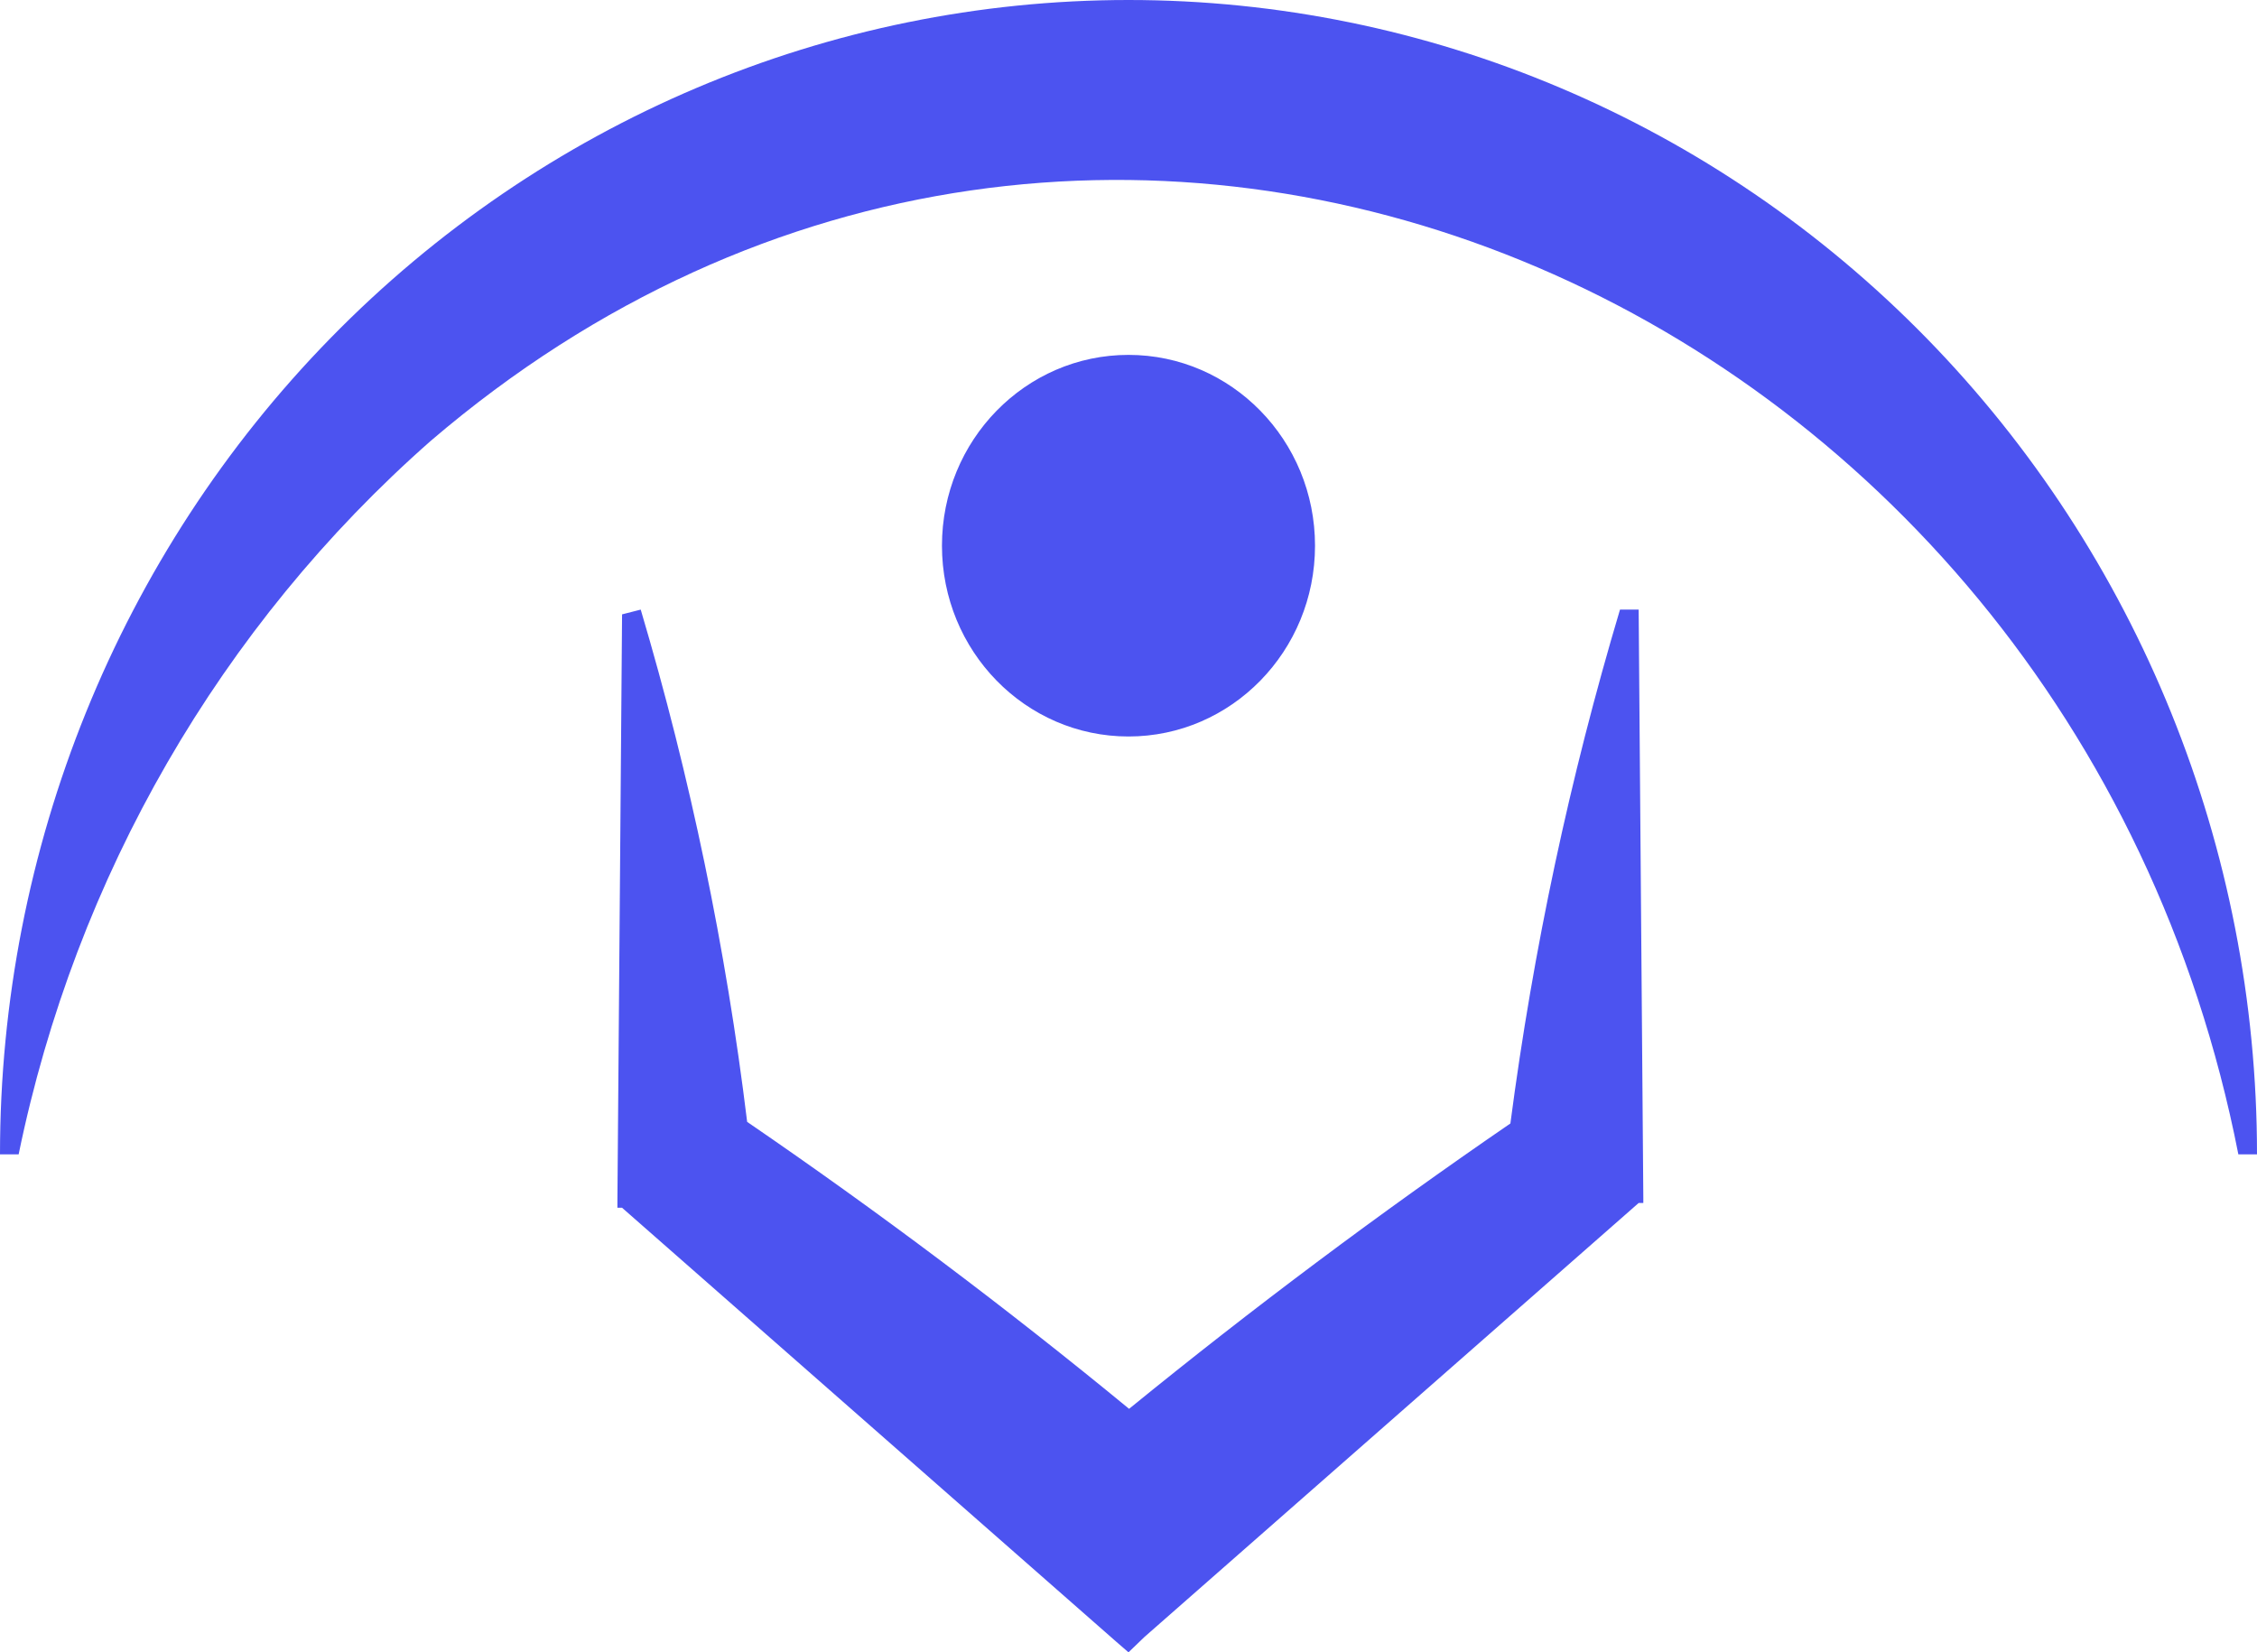 <svg width="280" height="205" viewBox="0 0 280 205" fill="none" xmlns="http://www.w3.org/2000/svg">
<path fill-rule="evenodd" clip-rule="evenodd" d="M277.686 143.216C256.744 36.337 136.182 -16.097 53.455 54.682C27.357 77.64 9.383 108.756 2.314 143.216H0C0 105.233 14.75 68.805 41.005 41.947C67.26 15.089 102.87 0 140 0C177.13 0 212.74 15.089 238.995 41.947C265.25 68.805 280 105.233 280 143.216H277.686ZM79.487 75.632C85.648 96.4 90.065 117.662 92.691 139.187C108.986 150.344 124.794 162.223 140.072 174.79C155.359 162.334 171.14 150.523 187.376 139.387C190.206 117.797 194.753 96.475 200.975 75.632H203.289L203.867 148.542V149.252H203.289L141.966 203.106L139.999 205L138.495 203.698L77.173 149.844H76.594V149.134L77.173 76.224L79.487 75.632ZM163.139 67.702C163.139 80.776 152.779 91.374 139.999 91.374C127.218 91.374 116.858 80.776 116.858 67.702C116.858 54.628 127.218 44.03 139.999 44.03C152.779 44.03 163.139 54.628 163.139 67.702Z" fill="#4C53F0"/>
</svg>
